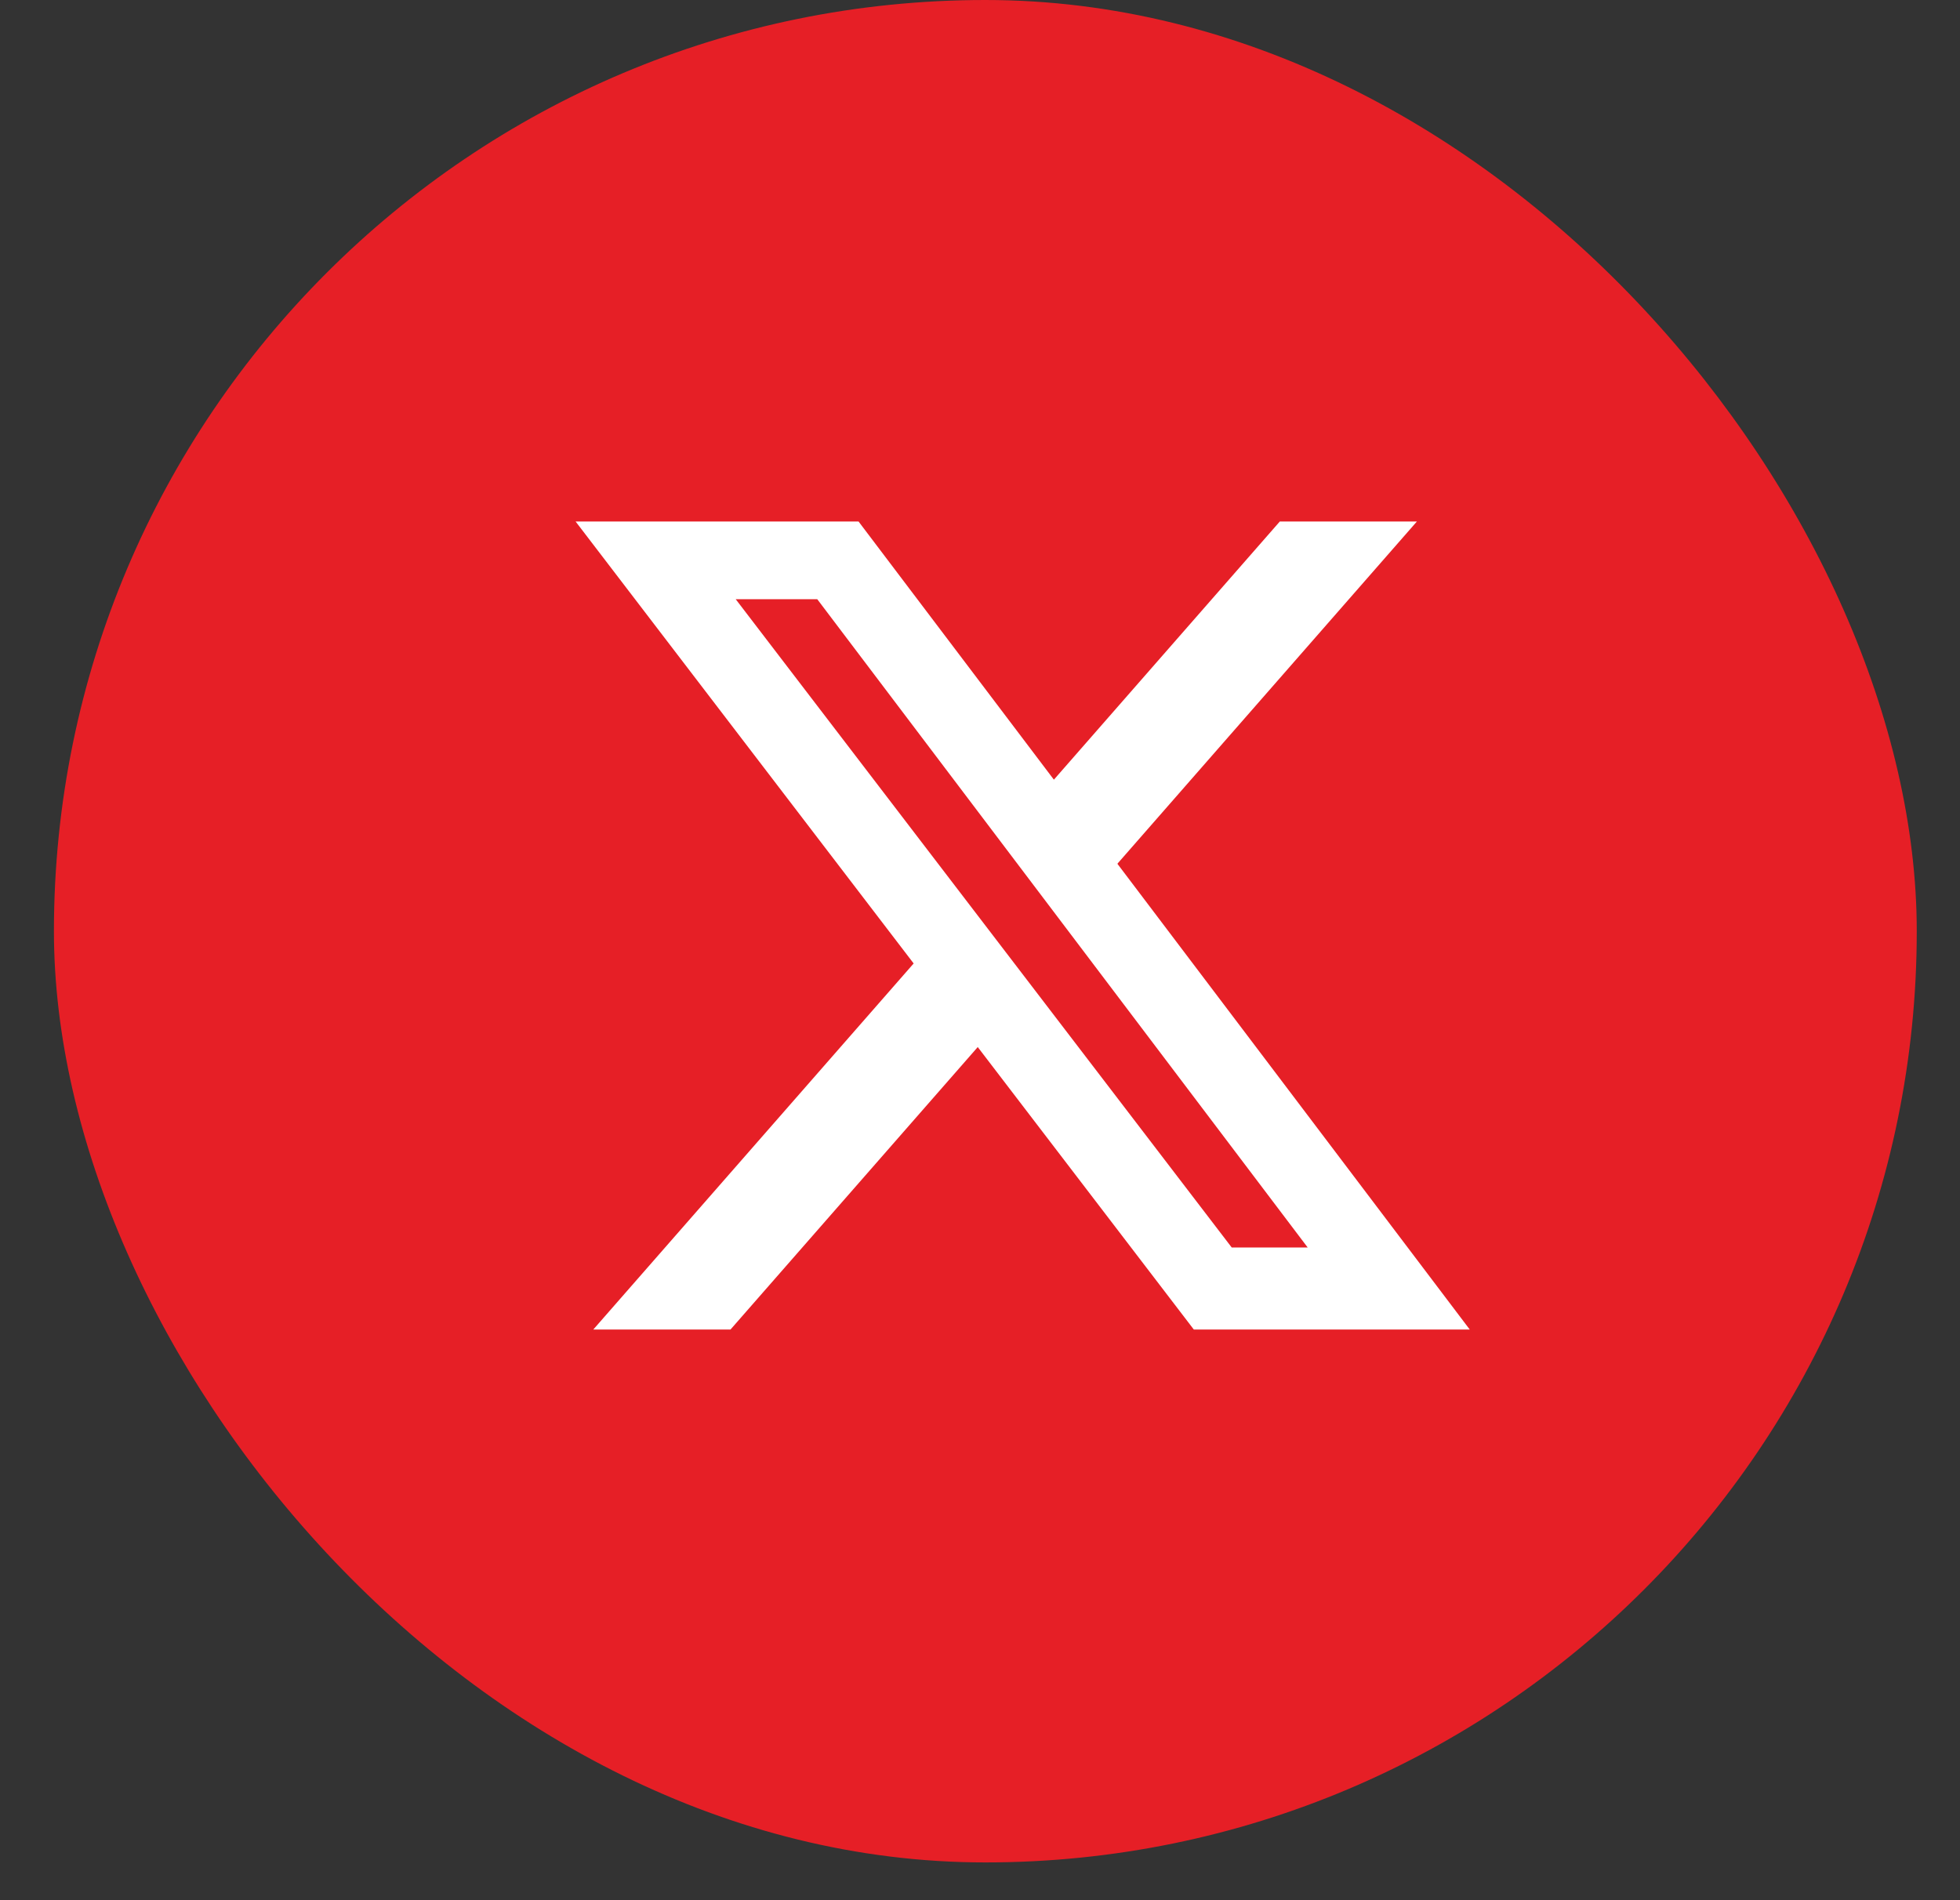 <svg width="33" height="32" viewBox="0 0 33 32" fill="none" xmlns="http://www.w3.org/2000/svg">
<rect x="0" y="0" width="33" height="32" fill="#333333" stroke="none"/>
<rect x="0.908" width="31.364" height="31.364" rx="15.682" fill="#E61F26"/>
<path d="M21.548 8.782H23.856L18.813 14.546L24.746 22.39H20.1L16.462 17.633L12.299 22.39H9.989L15.383 16.225L9.691 8.782H14.455L17.744 13.13L21.548 8.782ZM20.738 21.008H22.017L13.76 10.091H12.387L20.738 21.008Z" fill="white"/>
</svg>
